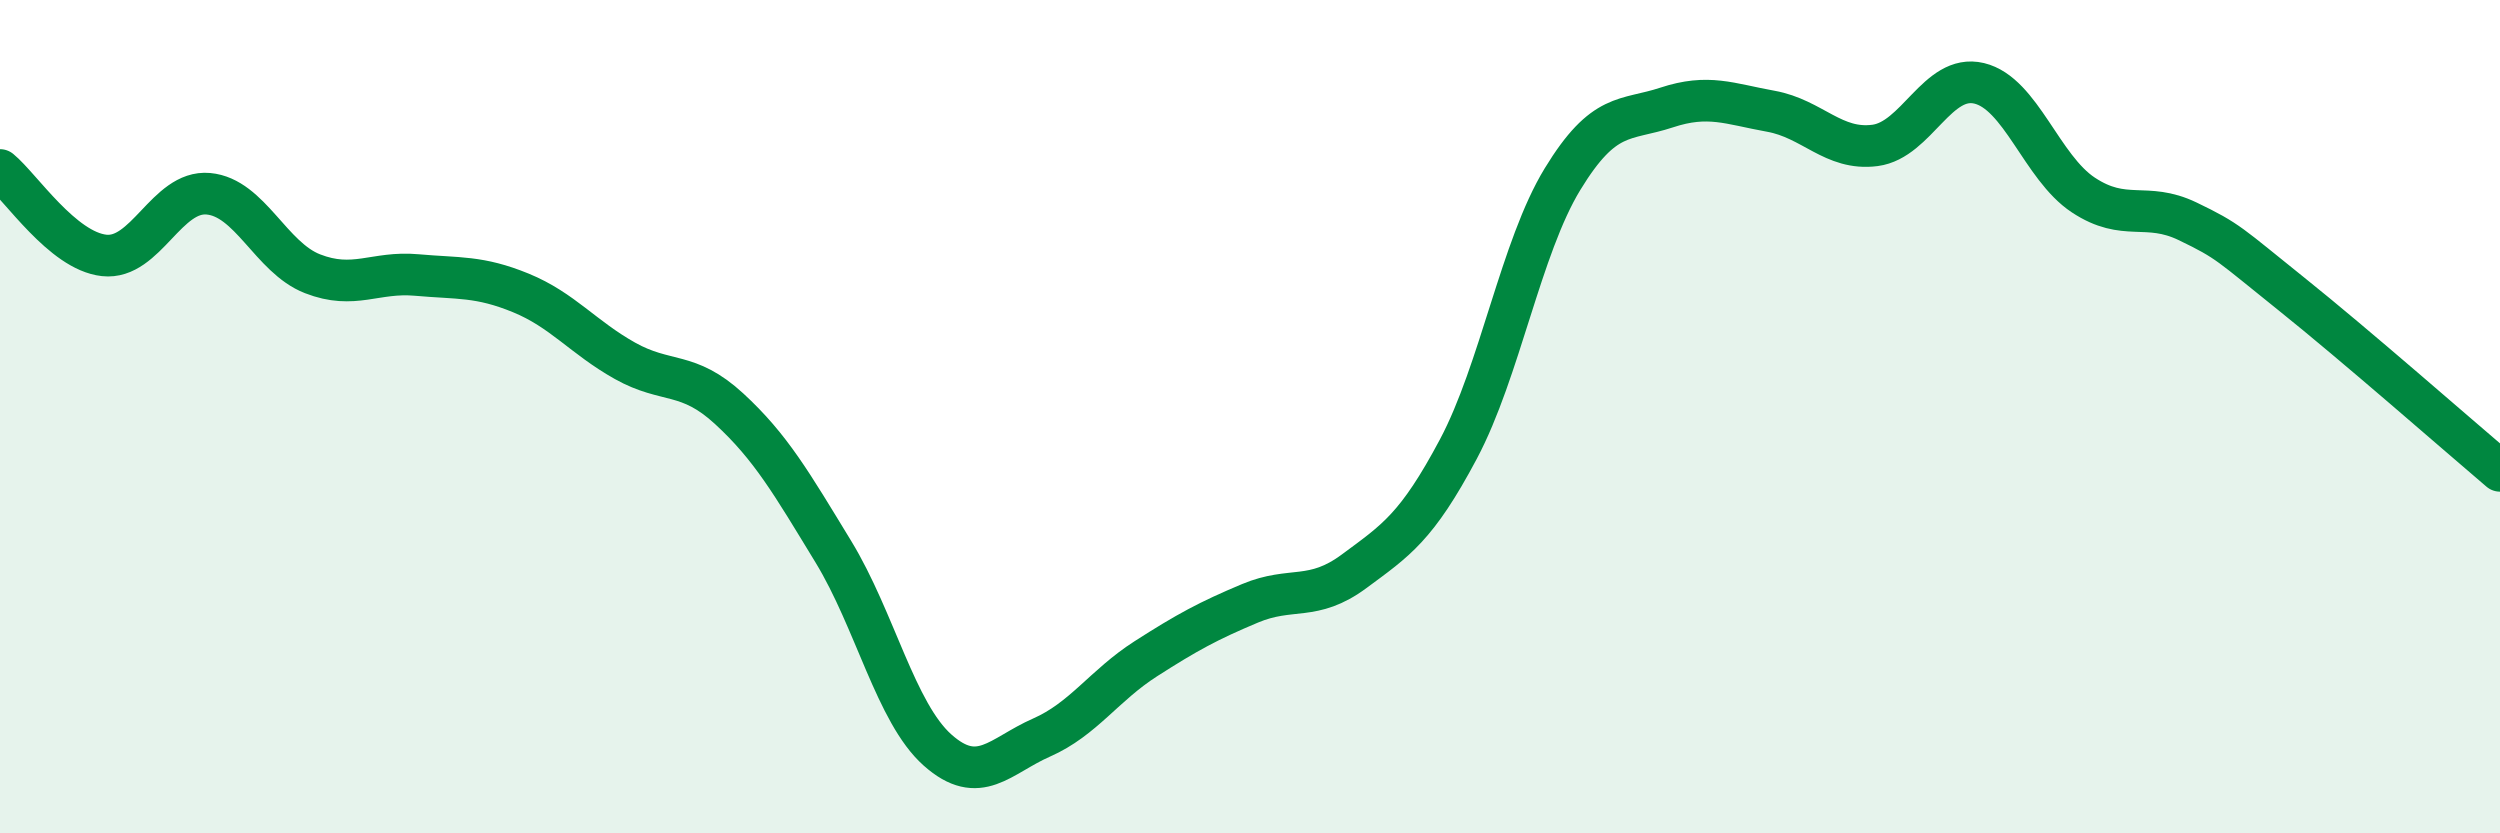 
    <svg width="60" height="20" viewBox="0 0 60 20" xmlns="http://www.w3.org/2000/svg">
      <path
        d="M 0,4.08 C 0.5,4.49 1.5,6.02 2.5,6.13 C 3.5,6.24 4,4.56 5,4.65 C 6,4.74 6.5,6.18 7.5,6.57 C 8.5,6.96 9,6.51 10,6.6 C 11,6.69 11.5,6.62 12.5,7.03 C 13.5,7.44 14,8.1 15,8.66 C 16,9.22 16.5,8.89 17.5,9.81 C 18.5,10.73 19,11.6 20,13.24 C 21,14.88 21.5,17.11 22.5,18 C 23.5,18.89 24,18.14 25,17.7 C 26,17.26 26.5,16.45 27.5,15.81 C 28.5,15.17 29,14.9 30,14.48 C 31,14.06 31.5,14.45 32.5,13.71 C 33.5,12.97 34,12.66 35,10.78 C 36,8.9 36.5,5.94 37.5,4.3 C 38.5,2.66 39,2.91 40,2.58 C 41,2.25 41.5,2.49 42.5,2.67 C 43.5,2.85 44,3.62 45,3.49 C 46,3.36 46.5,1.76 47.5,2 C 48.5,2.24 49,4.02 50,4.68 C 51,5.34 51.5,4.83 52.5,5.31 C 53.5,5.79 53.5,5.86 55,7.06 C 56.5,8.26 59,10.45 60,11.3L60 20L0 20Z"
        fill="#008740"
        opacity="0.1"
        stroke-linecap="round"
        stroke-linejoin="round"
      />
      <path
        d="M 0,4.08 C 0.5,4.49 1.5,6.02 2.5,6.13 C 3.5,6.24 4,4.56 5,4.65 C 6,4.74 6.5,6.18 7.5,6.57 C 8.5,6.96 9,6.51 10,6.6 C 11,6.69 11.5,6.62 12.5,7.03 C 13.5,7.44 14,8.1 15,8.66 C 16,9.22 16.5,8.89 17.5,9.81 C 18.5,10.73 19,11.6 20,13.24 C 21,14.88 21.5,17.11 22.5,18 C 23.5,18.89 24,18.14 25,17.7 C 26,17.26 26.5,16.45 27.5,15.81 C 28.5,15.17 29,14.9 30,14.48 C 31,14.06 31.5,14.45 32.5,13.71 C 33.5,12.97 34,12.66 35,10.78 C 36,8.9 36.5,5.94 37.5,4.3 C 38.5,2.66 39,2.91 40,2.58 C 41,2.25 41.5,2.49 42.5,2.67 C 43.5,2.85 44,3.62 45,3.49 C 46,3.36 46.5,1.76 47.5,2 C 48.5,2.24 49,4.02 50,4.68 C 51,5.34 51.5,4.83 52.5,5.31 C 53.5,5.79 53.5,5.86 55,7.06 C 56.5,8.26 59,10.45 60,11.3"
        stroke="#008740"
        stroke-width="1"
        fill="none"
        stroke-linecap="round"
        stroke-linejoin="round"
      />
    </svg>
  